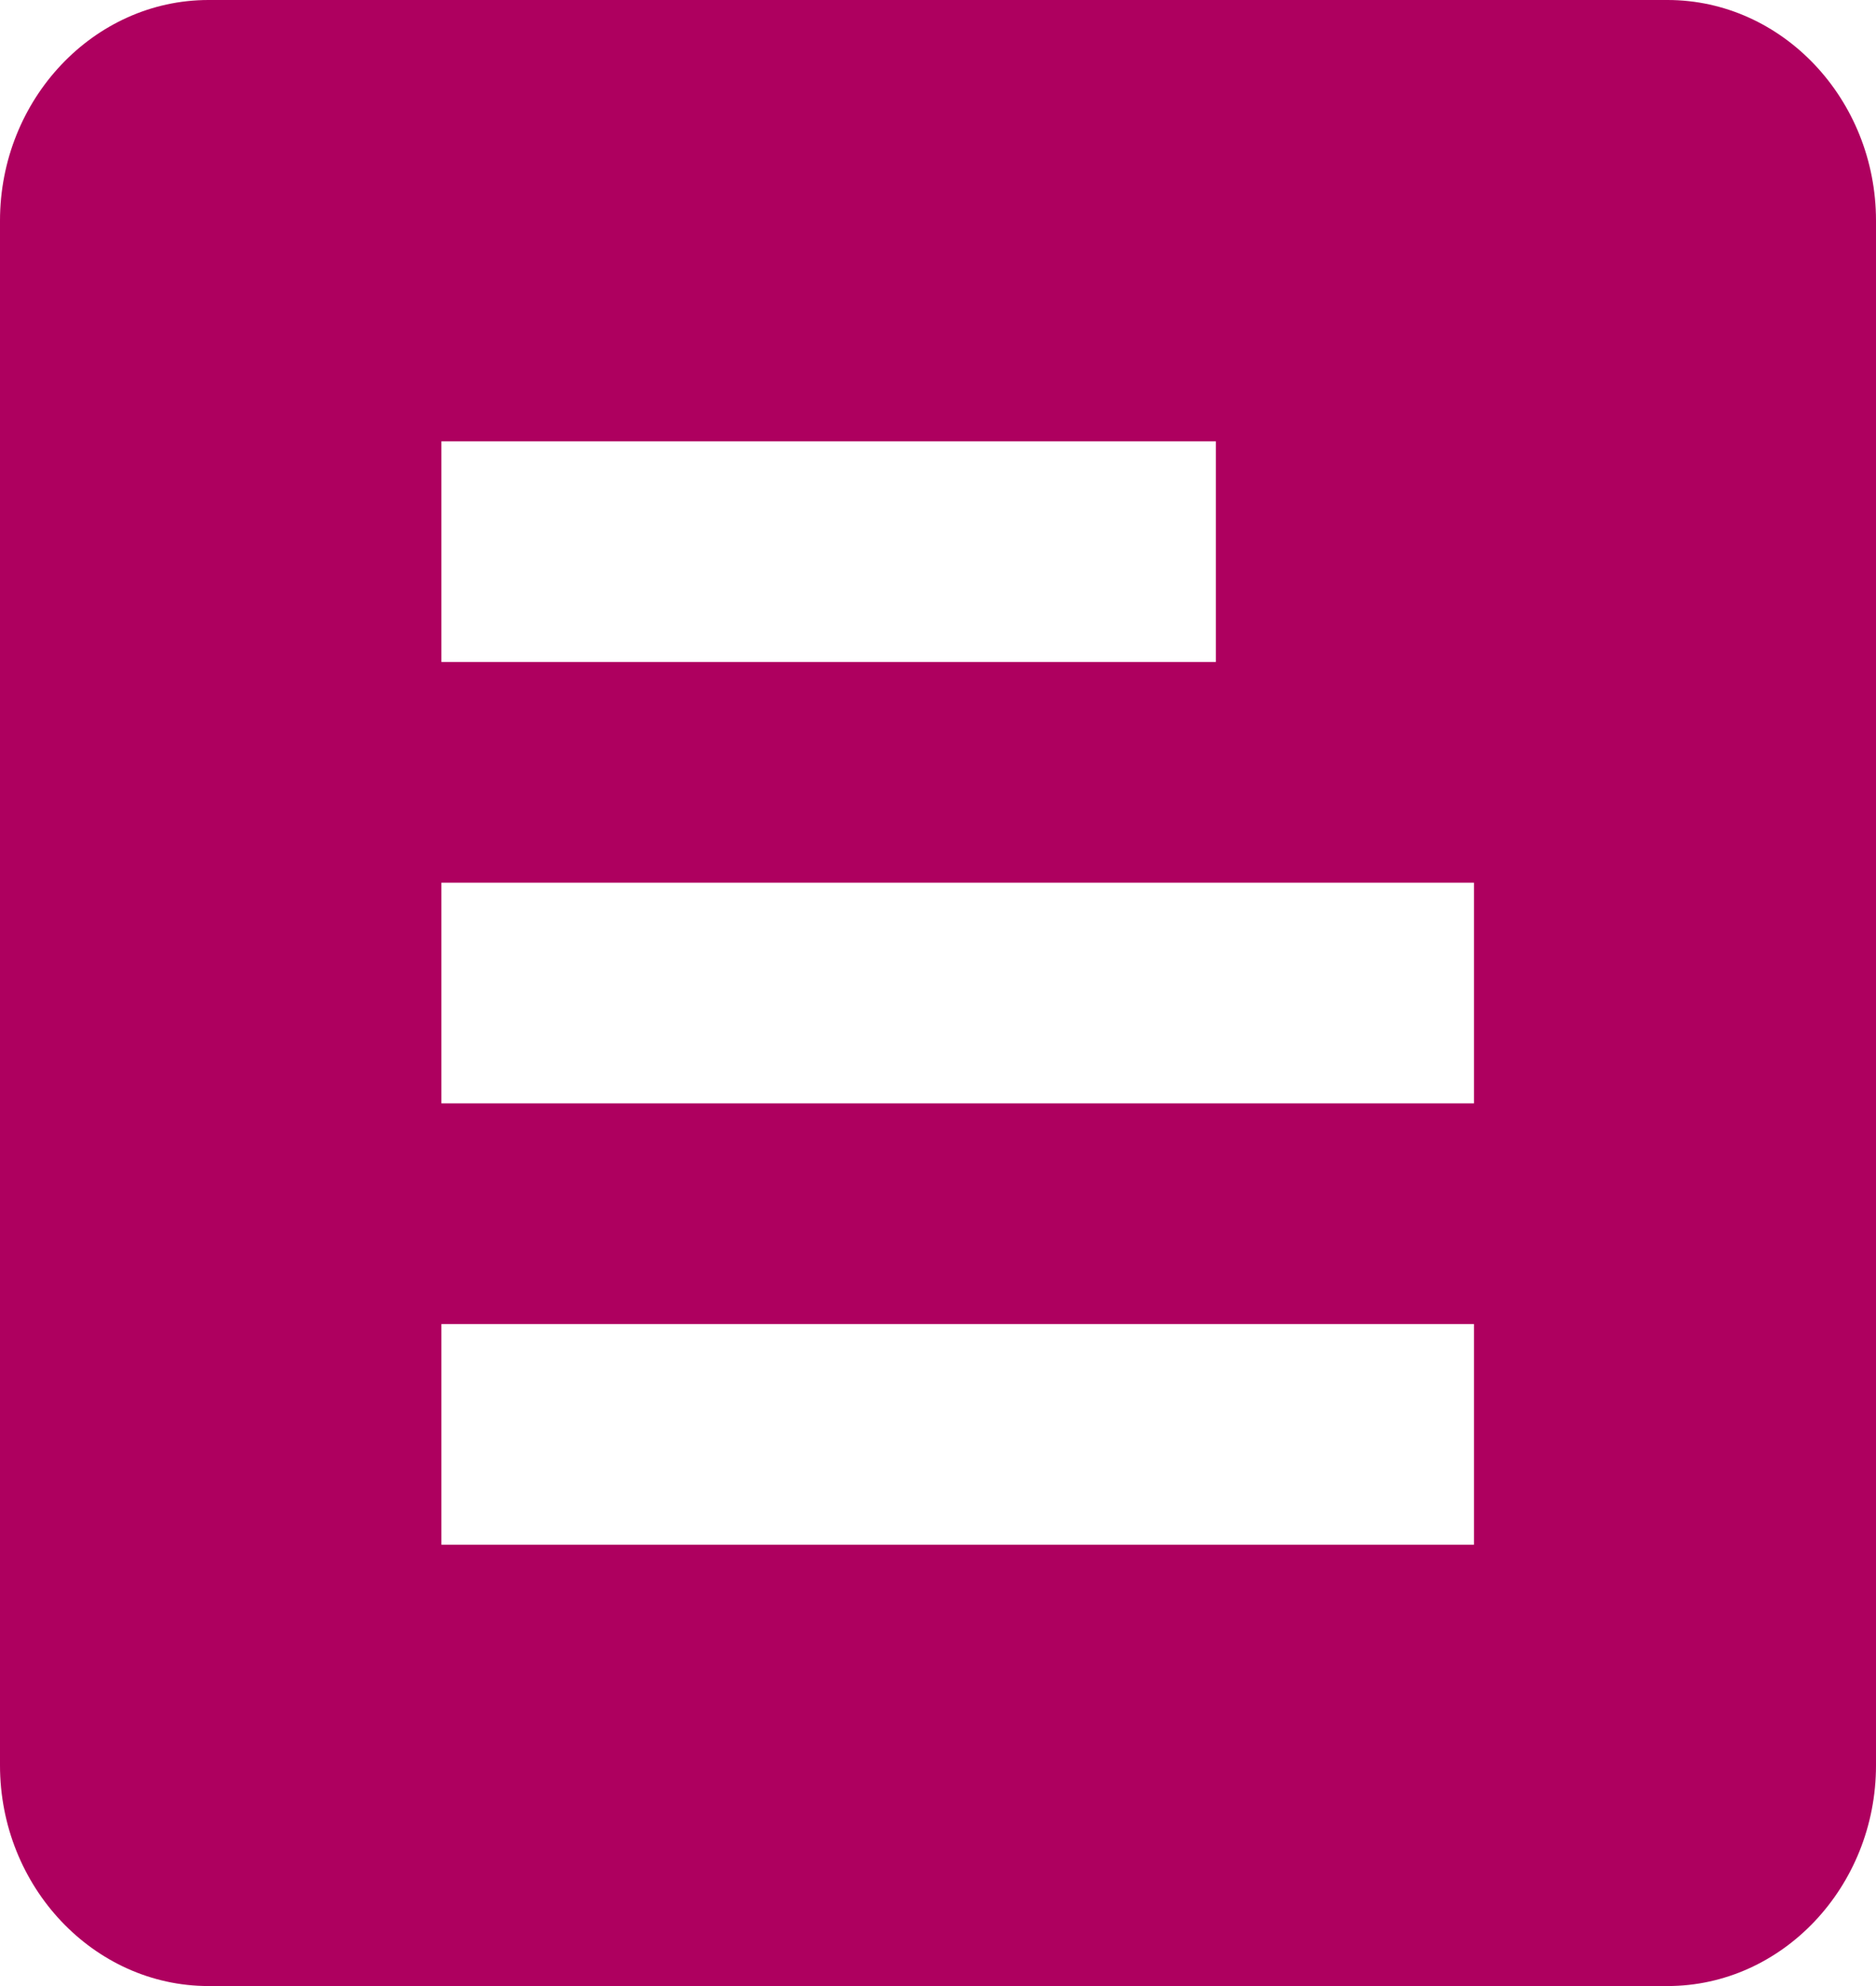 <?xml version="1.0" encoding="UTF-8" standalone="no"?>
<svg width="17px" height="18px" viewBox="0 0 17 18" version="1.1" xmlns="http://www.w3.org/2000/svg" xmlns:xlink="http://www.w3.org/1999/xlink">
    <!-- Generator: Sketch 39.1 (31720) - http://www.bohemiancoding.com/sketch -->
    <title>drive-document</title>
    <desc>Created with Sketch.</desc>
    <defs></defs>
    <g id="Page-1" stroke="none" stroke-width="1" fill="none" fill-rule="evenodd">
        <g id="ergänzung_icon" transform="translate(-904, -50)" fill="#AE005F">
            <g id="drive-document" transform="translate(904, 50)">
                <path d="M15.111,0 L1.889,0 C0.85,0 0,0.9 0,2 L0,16 C0,17.1 0.85,18 1.889,18 L15.111,18 C16.15,18 17,17.1 17,16 L17,2 C17,0.9 16.15,0 15.111,0 L15.111,0 Z M13.357,10 L4,10 L4,8 L13.357,8 L13.357,10 L13.357,10 Z M13.357,14 L4,14 L4,12 L13.357,12 L13.357,14 L13.357,14 Z M11.018,6 L4,6 L4,4 L11.018,4 L11.018,6 L11.018,6 Z" id="Shape"></path>
            </g>
        </g>
    </g>
</svg>